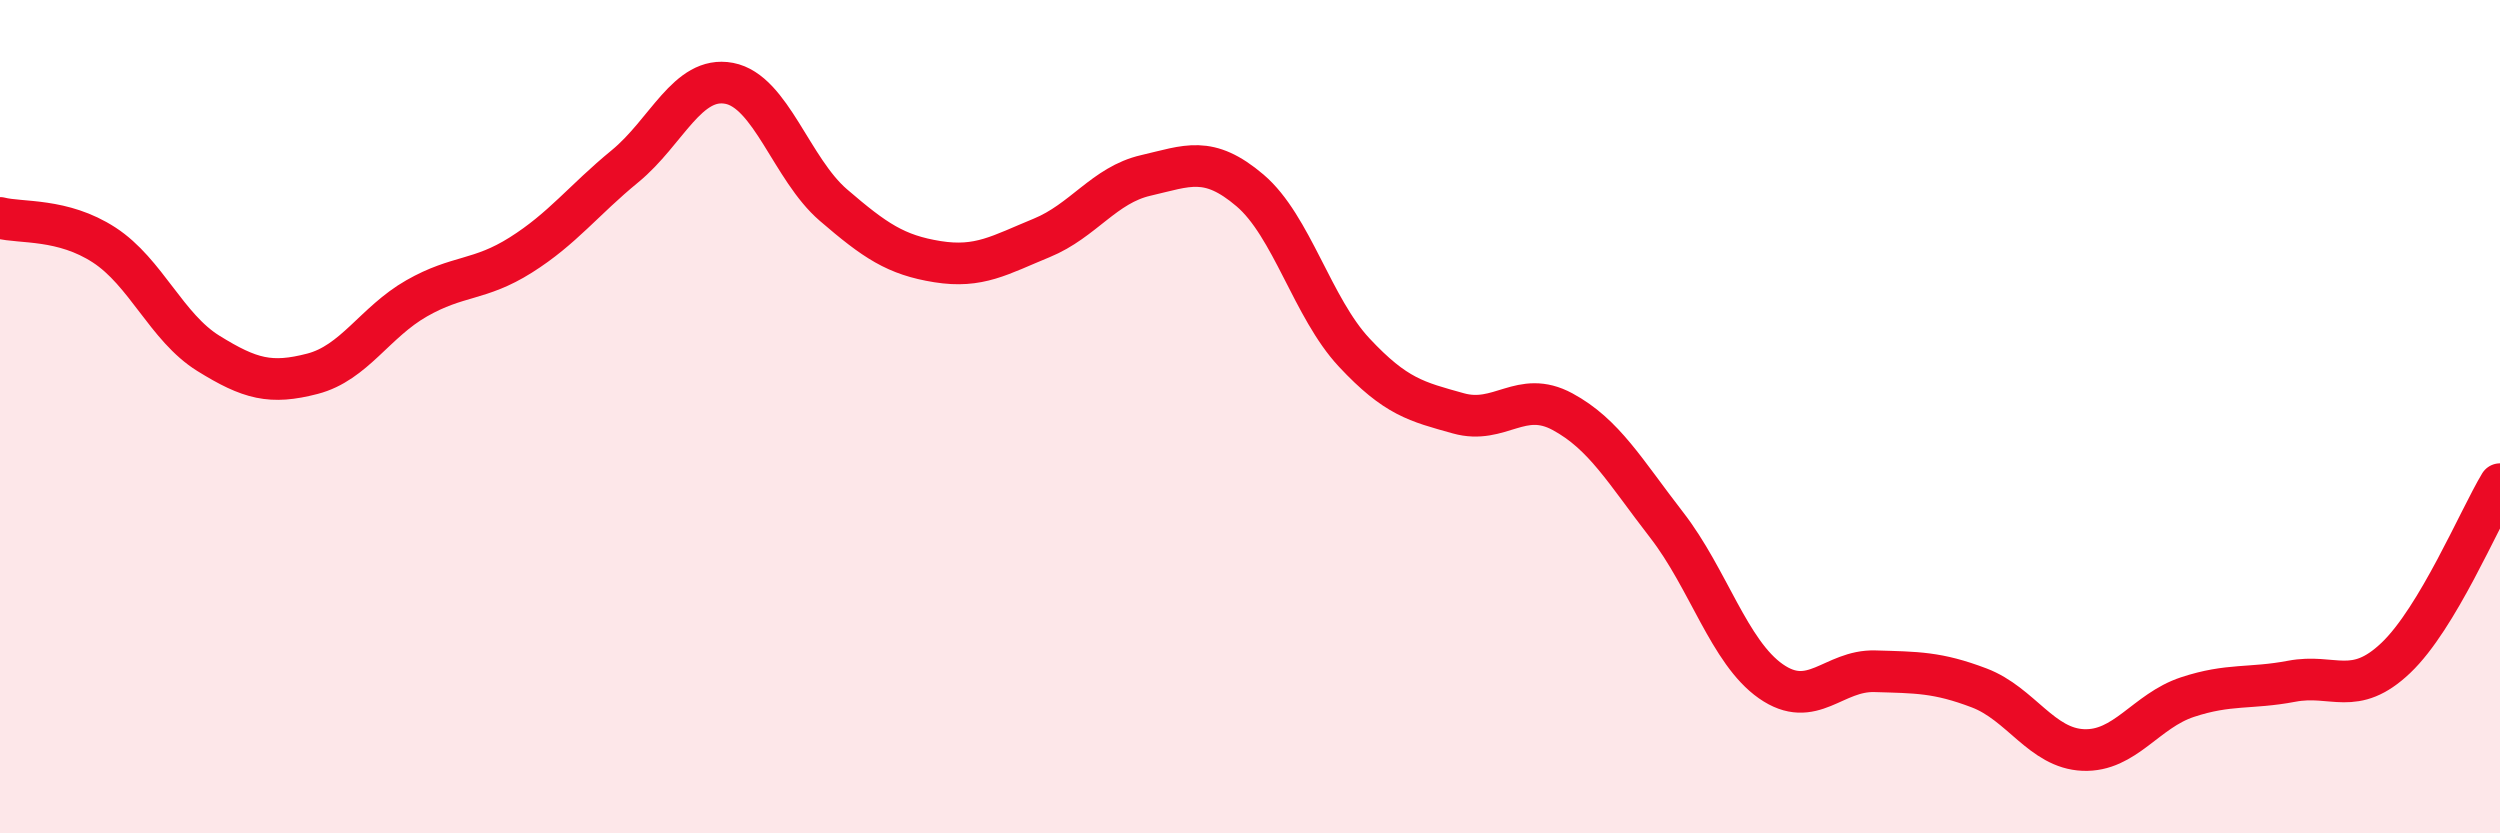 
    <svg width="60" height="20" viewBox="0 0 60 20" xmlns="http://www.w3.org/2000/svg">
      <path
        d="M 0,5.23 C 0.5,5.36 1.5,5.23 2.5,5.88 C 3.5,6.53 4,7.86 5,8.48 C 6,9.1 6.5,9.23 7.5,8.97 C 8.5,8.71 9,7.73 10,7.16 C 11,6.59 11.5,6.75 12.5,6.12 C 13.5,5.49 14,4.81 15,3.99 C 16,3.17 16.5,1.81 17.5,2 C 18.5,2.19 19,4.06 20,4.92 C 21,5.78 21.5,6.12 22.5,6.28 C 23.5,6.44 24,6.12 25,5.71 C 26,5.3 26.5,4.44 27.5,4.21 C 28.5,3.98 29,3.72 30,4.57 C 31,5.42 31.5,7.39 32.5,8.46 C 33.5,9.53 34,9.64 35,9.92 C 36,10.2 36.5,9.34 37.5,9.88 C 38.5,10.42 39,11.31 40,12.6 C 41,13.89 41.5,15.65 42.5,16.35 C 43.5,17.05 44,16.08 45,16.11 C 46,16.14 46.5,16.13 47.5,16.51 C 48.5,16.89 49,17.96 50,18 C 51,18.04 51.5,17.06 52.5,16.73 C 53.5,16.4 54,16.54 55,16.35 C 56,16.16 56.5,16.74 57.5,15.79 C 58.5,14.84 59.5,12.45 60,11.62L60 20L0 20Z"
        fill="#EB0A25"
        opacity="0.1"
        stroke-linecap="round"
        stroke-linejoin="round"
      />
      <path
        d="M 0,5.23 C 0.5,5.36 1.5,5.23 2.5,5.88 C 3.5,6.53 4,7.86 5,8.48 C 6,9.1 6.5,9.23 7.5,8.97 C 8.5,8.71 9,7.73 10,7.16 C 11,6.59 11.5,6.75 12.5,6.12 C 13.5,5.49 14,4.81 15,3.99 C 16,3.17 16.5,1.81 17.5,2 C 18.5,2.19 19,4.06 20,4.92 C 21,5.78 21.5,6.12 22.5,6.28 C 23.5,6.44 24,6.12 25,5.71 C 26,5.3 26.5,4.44 27.5,4.21 C 28.5,3.98 29,3.72 30,4.57 C 31,5.42 31.5,7.39 32.5,8.46 C 33.5,9.53 34,9.64 35,9.92 C 36,10.2 36.5,9.34 37.5,9.88 C 38.5,10.42 39,11.31 40,12.6 C 41,13.89 41.5,15.65 42.5,16.35 C 43.5,17.05 44,16.08 45,16.11 C 46,16.14 46.5,16.13 47.5,16.51 C 48.5,16.89 49,17.96 50,18 C 51,18.04 51.5,17.06 52.5,16.73 C 53.5,16.4 54,16.54 55,16.35 C 56,16.16 56.5,16.74 57.5,15.79 C 58.5,14.84 59.5,12.45 60,11.62"
        stroke="#EB0A25"
        stroke-width="1"
        fill="none"
        stroke-linecap="round"
        stroke-linejoin="round"
      />
    </svg>
  